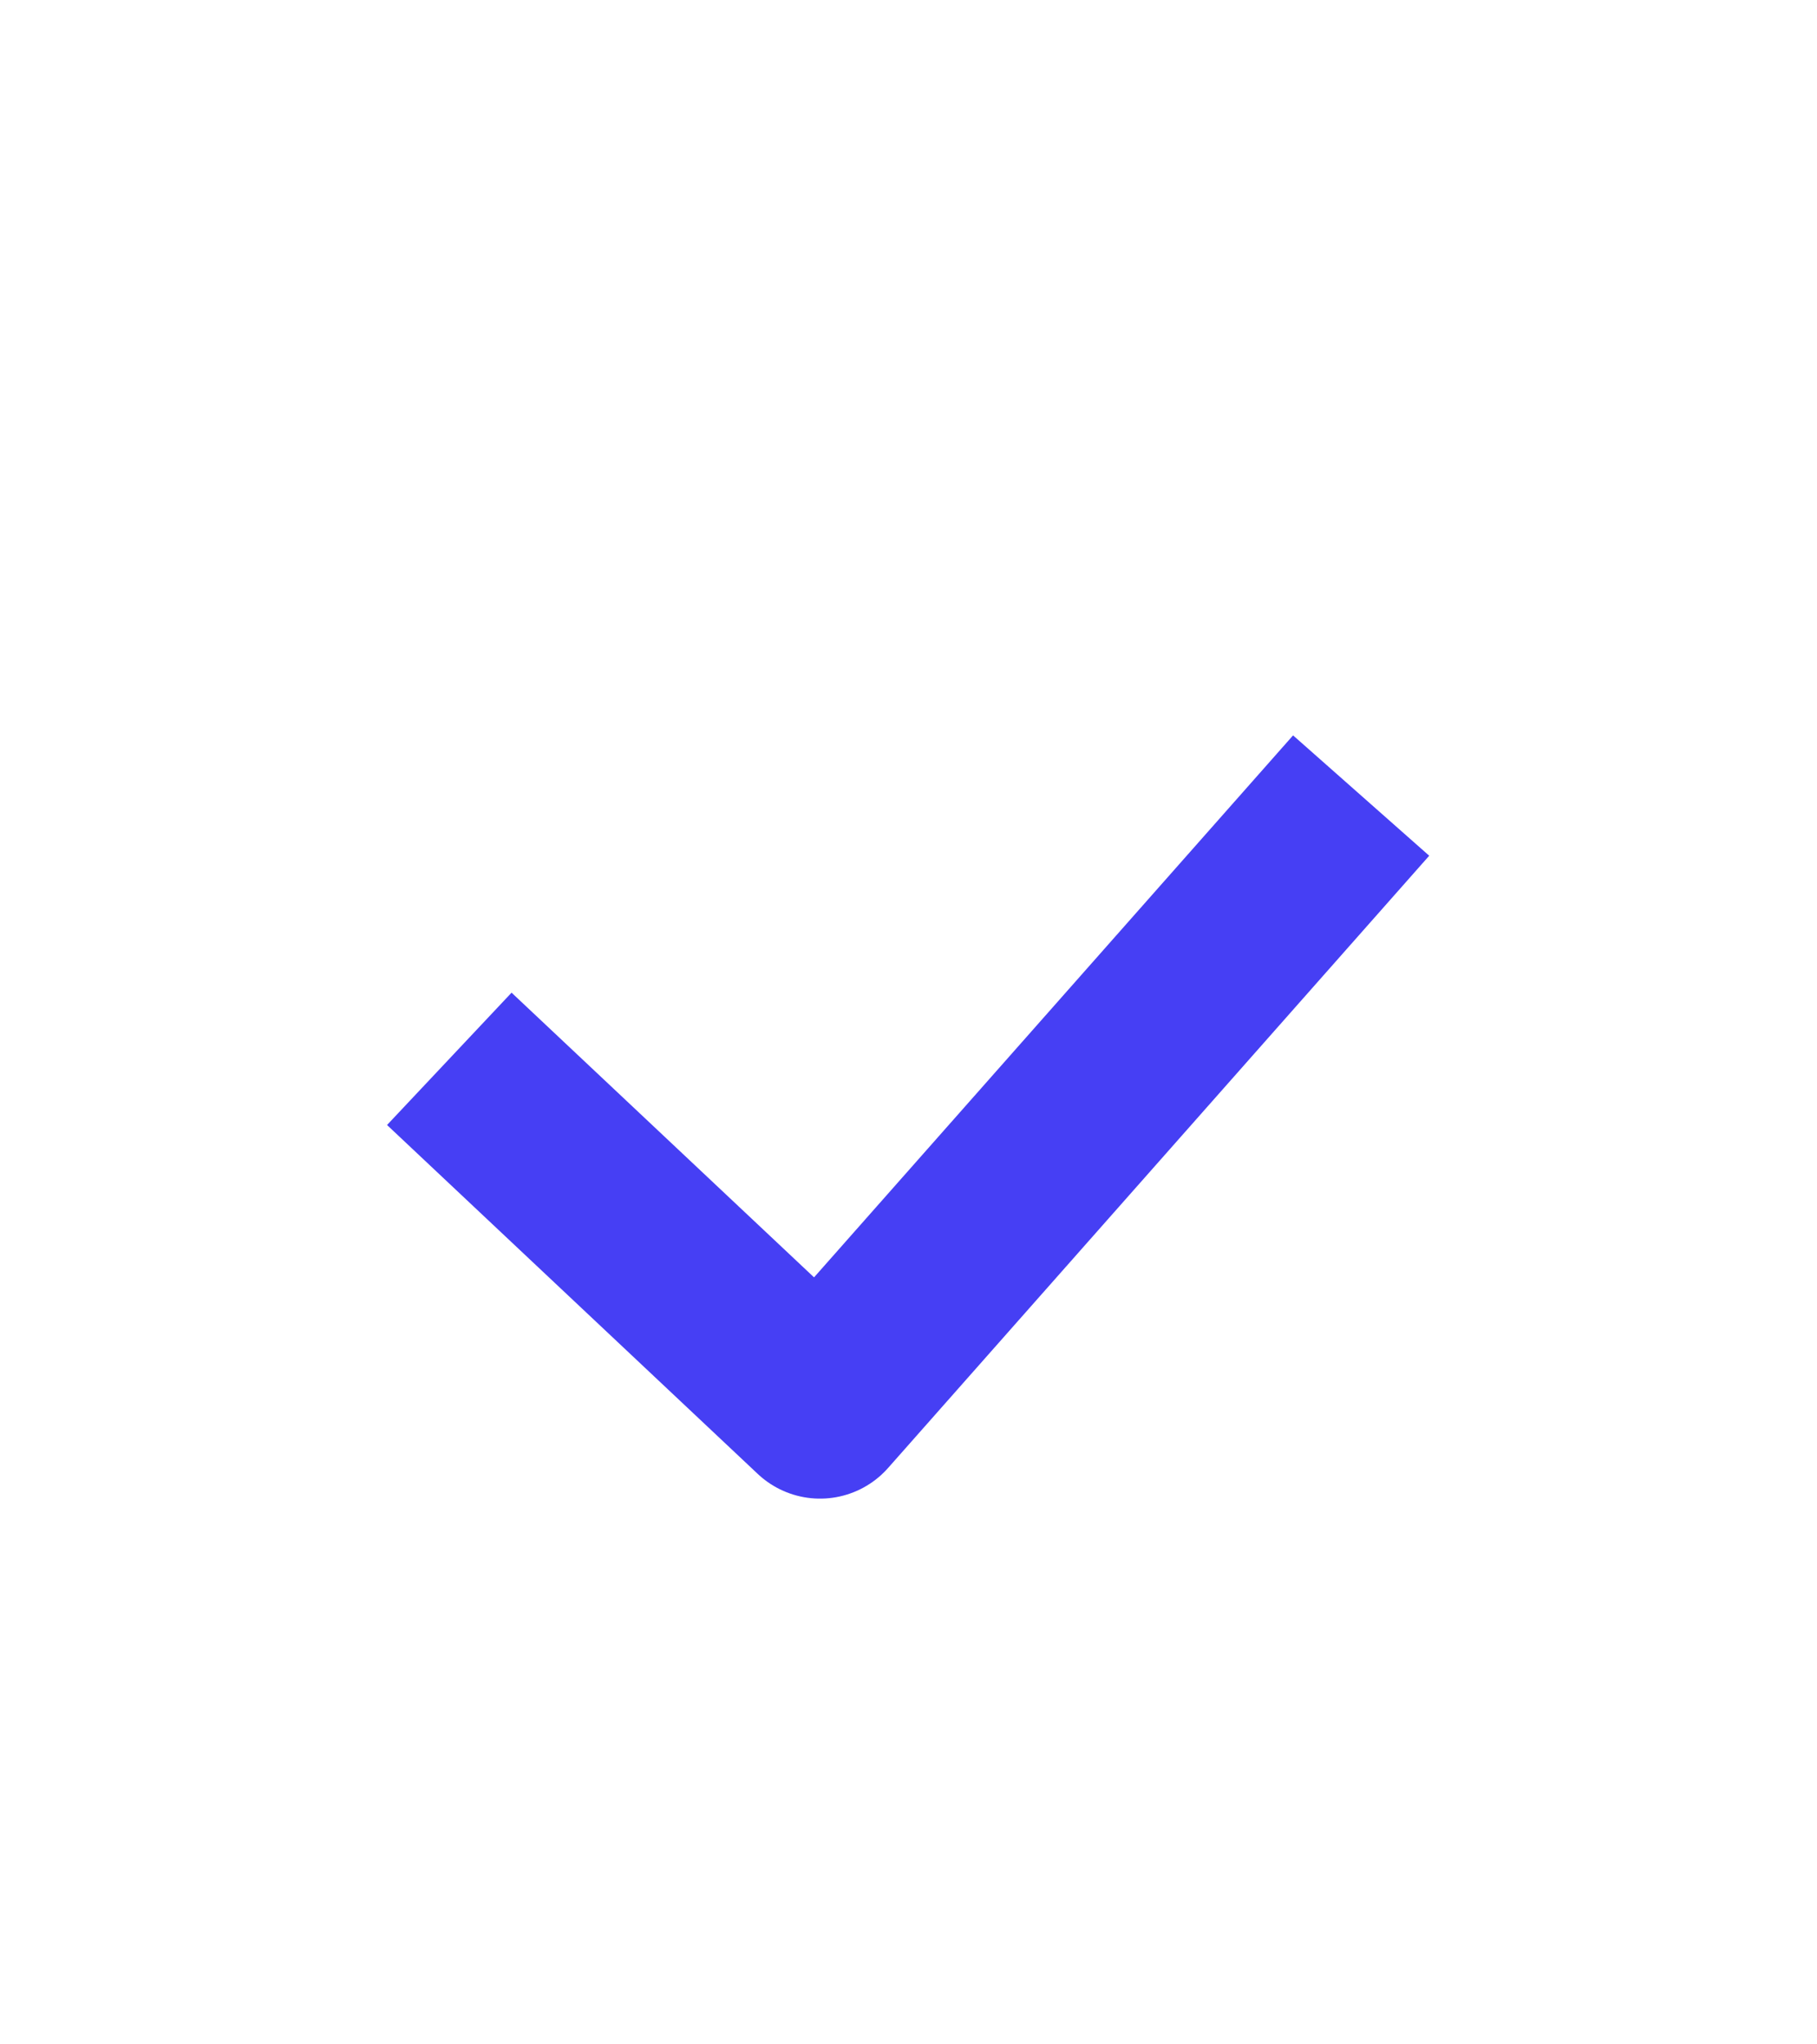 <svg width="16" height="18" viewBox="0 0 16 18" fill="none" xmlns="http://www.w3.org/2000/svg">
<path d="M4.539 9.871L7.221 12.395L11.456 7.604" stroke="#463FF4" stroke-width="1.6" stroke-linecap="square" stroke-linejoin="round"/>
</svg>
